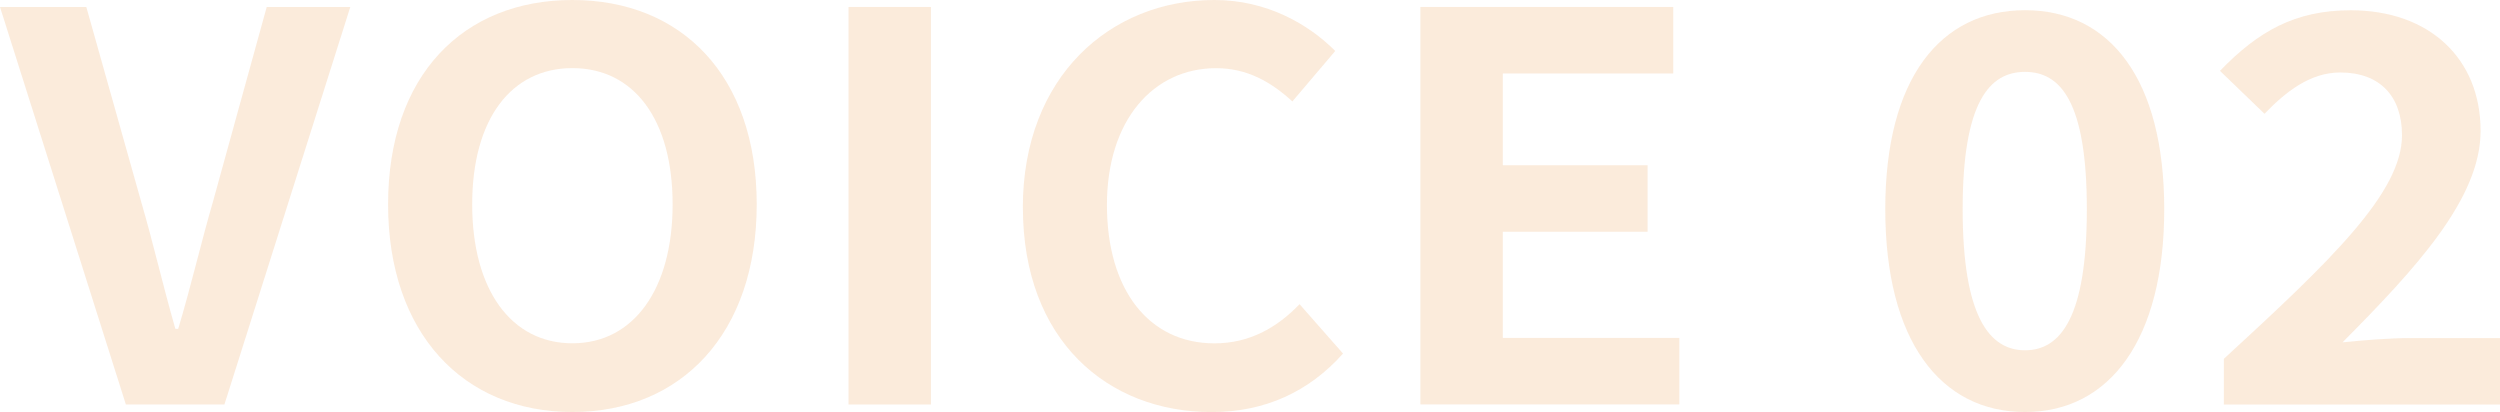 <?xml version="1.0" encoding="UTF-8"?><svg id="_イヤー_2" xmlns="http://www.w3.org/2000/svg" viewBox="0 0 372.2 61.34"><defs><style>.cls-1{opacity:.15;}.cls-2{fill:#e3770e;}</style></defs><g id="_イヤー_1-2"><g class="cls-1"><g><path class="cls-2" d="M0,1.04H12.85l8.12,28.83c1.91,6.55,3.23,12.46,5.14,19.09h.42c1.99-6.63,3.32-12.54,5.22-19.09L39.71,1.04h12.44l-18.74,59.18h-14.67L0,1.04Z"/><path class="cls-2" d="M57.78,30.43C57.78,11.18,68.97,0,85.22,0s27.44,11.26,27.44,30.43-11.19,30.91-27.44,30.91-27.44-11.74-27.44-30.91Zm42.36,0c0-12.7-5.8-20.29-14.92-20.29s-14.92,7.59-14.92,20.29,5.8,20.68,14.92,20.68,14.92-8.07,14.92-20.68Z"/><path class="cls-2" d="M126.33,1.04h12.27V60.22h-12.27V1.04Z"/><path class="cls-2" d="M152.28,30.91c0-19.49,13.02-30.91,28.52-30.91,7.79,0,14.01,3.59,17.99,7.59l-6.38,7.51c-3.15-2.88-6.71-4.95-11.36-4.95-9.29,0-16.25,7.67-16.25,20.37s6.3,20.6,16,20.6c5.31,0,9.37-2.4,12.68-5.83l6.47,7.35c-5.06,5.67-11.61,8.71-19.56,8.71-15.5,0-28.1-10.7-28.1-30.43Z"/><path class="cls-2" d="M211.47,1.04h37.64V10.94h-25.37v13.66h21.55v9.9h-21.55v15.81h26.28v9.9h-38.55V1.04Z"/><path class="cls-2" d="M280.68,31.15c0-19.49,8.21-29.63,20.81-29.63s20.72,10.22,20.72,29.63-8.12,30.19-20.72,30.19-20.81-10.62-20.81-30.19Zm30.01,0c0-15.97-3.9-20.45-9.2-20.45s-9.29,4.47-9.29,20.45,3.98,21,9.29,21,9.2-4.95,9.2-21Z"/><path class="cls-2" d="M331.08,53.43c16-14.7,26.53-24.76,26.53-33.3,0-5.83-3.32-9.34-9.2-9.34-4.48,0-8.12,2.88-11.27,6.15l-6.63-6.39c5.64-5.83,11.11-9.02,19.48-9.02,11.61,0,19.32,7.11,19.32,17.97,0,10.06-9.62,20.45-20.56,31.47,3.07-.32,7.13-.64,10.03-.64h13.43v9.9h-41.12v-6.79Z"/></g></g></g></svg>